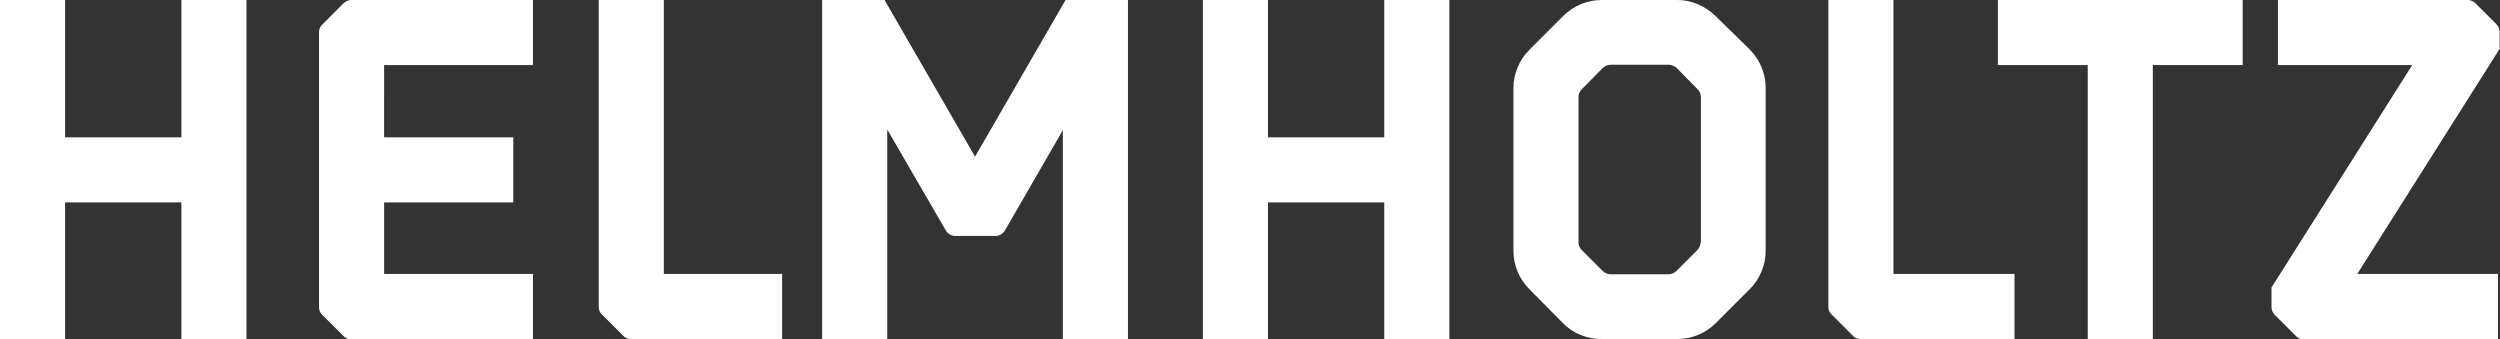 <?xml version="1.0" encoding="UTF-8"?>
<svg xmlns="http://www.w3.org/2000/svg" xmlns:xlink="http://www.w3.org/1999/xlink" version="1.1" id="Helmholtz-Logo" x="0px" y="0px" viewBox="0 0 737.4 100" style="enable-background:new 0 0 737.4 100;" xml:space="preserve">
<rect x="0" y="0" width="737.4" height="100" fill="#333333" stroke="none"/>
<style type="text/css">
	.st0{fill:#FFFFFF;}
</style>
<g id="Logo_Blue_00000129193000434211073310000000770511720661767613_">
	<path id="Helmholtz_00000063613950363608251790000007030982591296007582_" class="st0" d="M53.5,0h19.2v100H53.5V59.7H19.2V100H0V0   h19.2v40.5h34.3V0z M103.6,0c-0.9,0-1.7,0.4-2.3,1l-6.2,6.2c-0.7,0.6-1,1.4-1,2.3v81.1c0,0.9,0.3,1.7,1,2.3l6.2,6.2   c0.6,0.7,1.4,1,2.3,1h53.6V80.8h-43.9V59.7h38.1V40.5h-38.1V19.2h43.9V0H103.6z M186.1,100h44.6V80.8h-34.9V0h-19.2v90.5   c0,0.9,0.3,1.7,1,2.3l6.2,6.2C184.4,99.7,185.2,100,186.1,100L186.1,100z M374,40.5V0h-19.2v100H374V59.7h34.3V100h19.2V0h-19.2   v40.5H374z M501.6,71.5c0,0.9-0.4,1.6-1,2.3l-6.1,6.1c-0.7,0.7-1.5,1-2.4,1H475c-0.8,0-1.5-0.3-2.3-1l-6.1-6.1   c-0.7-0.7-1-1.4-1-2.3V28.6c0-0.9,0.3-1.7,1-2.3l6.1-6.2c0.7-0.6,1.4-1,2.3-1h17.2c0.9,0,1.7,0.4,2.4,1l6.1,6.2   c0.6,0.6,1,1.4,1,2.3v42.9H501.6z M506.1,4.8C503,1.8,499,0,494.8,0h-22.4c-4.2,0-8.3,1.7-11.4,4.8l-9.9,9.9c-3,3-4.7,7.1-4.7,11.3   v48c0,4.2,1.7,8.3,4.7,11.3l9.9,10c3,3.1,7.2,4.7,11.4,4.7h22.4c4.2,0,8.3-1.7,11.3-4.7l10-10c3-3,4.7-7.1,4.7-11.3V25.9   c0-4.2-1.7-8.3-4.7-11.3L506.1,4.8L506.1,4.8z M548.8,100h45.4V80.8h-35.7V0h-19.2v90.5c0,0.9,0.3,1.7,1,2.3l6.2,6.2   C547.1,99.7,548,100,548.8,100L548.8,100z M615.8,19.2V100H635V19.2h26.5V0h-72.2v19.2H615.8z M730.2,1c-0.6-0.6-1.4-1-2.3-1h-56   v19.2h39.6L670,84.8v5.8c0,0.9,0.4,1.7,1,2.3l6.2,6.2c0.6,0.7,1.4,1,2.3,1h57.3V80.8h-41.5l42-66.4v-5c0-0.8-0.4-1.7-1-2.3L730.2,1   L730.2,1z M314.3,0l-26.7,46.2L260.9,0h-18.4v100h19.2V38.2L279,68c0.6,1,1.6,1.6,2.8,1.6h11.8c1.1,0,2.2-0.6,2.8-1.6l17.1-29.6   V100h19.2V0H314.3z"></path>
</g>
</svg>
